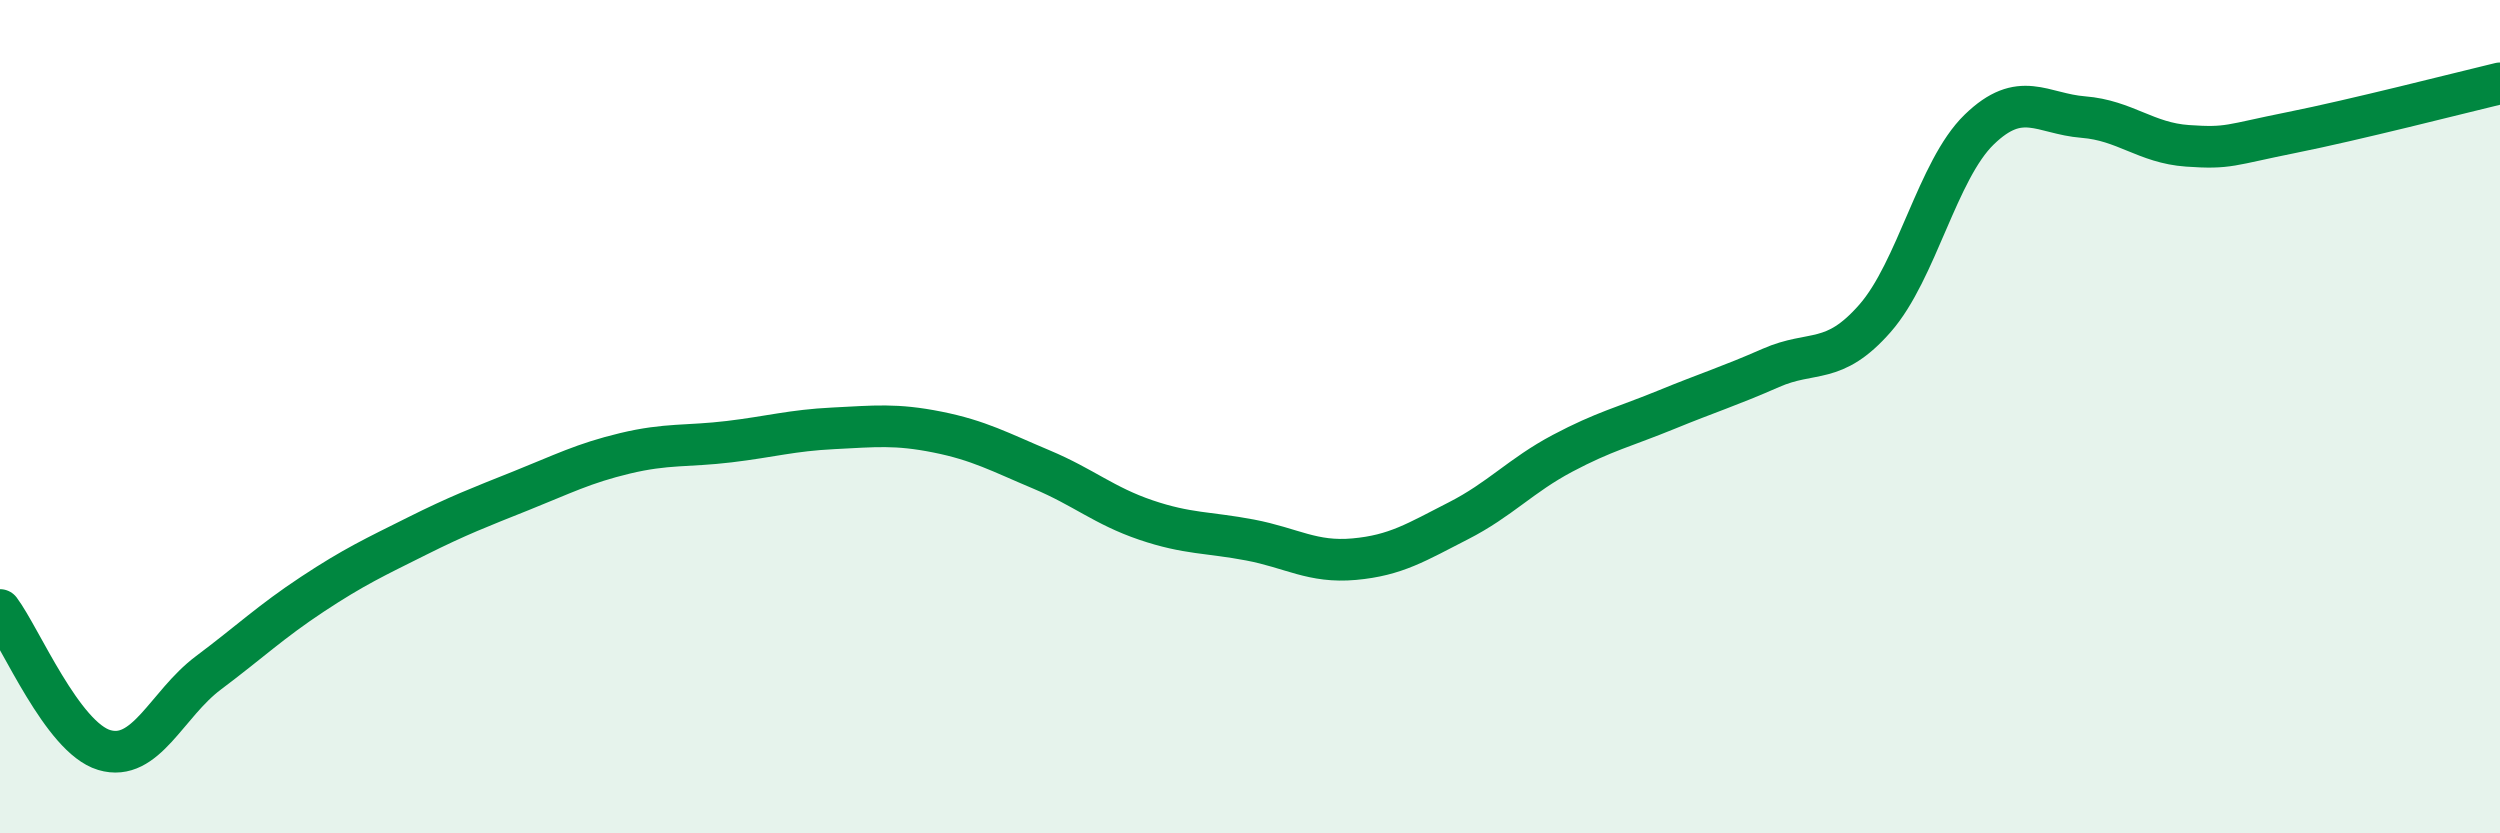 
    <svg width="60" height="20" viewBox="0 0 60 20" xmlns="http://www.w3.org/2000/svg">
      <path
        d="M 0,14.64 C 0.5,15.31 1.5,17.7 2.5,18 C 3.5,18.3 4,16.9 5,16.15 C 6,15.4 6.5,14.92 7.5,14.26 C 8.5,13.6 9,13.37 10,12.87 C 11,12.37 11.5,12.18 12.5,11.78 C 13.5,11.38 14,11.12 15,10.88 C 16,10.64 16.5,10.72 17.5,10.6 C 18.5,10.48 19,10.33 20,10.28 C 21,10.23 21.5,10.17 22.5,10.37 C 23.5,10.57 24,10.85 25,11.27 C 26,11.69 26.5,12.14 27.5,12.48 C 28.5,12.82 29,12.77 30,12.96 C 31,13.15 31.5,13.51 32.5,13.42 C 33.5,13.33 34,13.01 35,12.5 C 36,11.99 36.5,11.41 37.5,10.88 C 38.5,10.35 39,10.24 40,9.83 C 41,9.42 41.5,9.27 42.5,8.83 C 43.5,8.39 44,8.78 45,7.64 C 46,6.5 46.5,4.08 47.5,3.11 C 48.5,2.14 49,2.73 50,2.81 C 51,2.89 51.5,3.43 52.5,3.5 C 53.5,3.57 53.5,3.48 55,3.18 C 56.5,2.88 59,2.24 60,2L60 20L0 20Z"
        fill="#008740"
        opacity="0.1"
        stroke-linecap="round"
        stroke-linejoin="round"
      />
      <path
        d="M 0,14.64 C 0.5,15.31 1.5,17.7 2.5,18 C 3.5,18.3 4,16.9 5,16.15 C 6,15.4 6.5,14.92 7.5,14.26 C 8.5,13.6 9,13.37 10,12.87 C 11,12.37 11.5,12.18 12.5,11.78 C 13.5,11.38 14,11.12 15,10.88 C 16,10.64 16.5,10.72 17.5,10.6 C 18.5,10.48 19,10.33 20,10.28 C 21,10.23 21.5,10.17 22.5,10.37 C 23.5,10.57 24,10.85 25,11.27 C 26,11.69 26.5,12.14 27.5,12.48 C 28.5,12.82 29,12.77 30,12.96 C 31,13.15 31.5,13.51 32.5,13.42 C 33.5,13.33 34,13.01 35,12.5 C 36,11.99 36.5,11.41 37.5,10.88 C 38.5,10.35 39,10.24 40,9.83 C 41,9.42 41.5,9.27 42.5,8.83 C 43.5,8.39 44,8.78 45,7.64 C 46,6.5 46.5,4.08 47.5,3.11 C 48.5,2.14 49,2.73 50,2.81 C 51,2.89 51.5,3.43 52.5,3.5 C 53.5,3.57 53.5,3.48 55,3.18 C 56.5,2.88 59,2.24 60,2"
        stroke="#008740"
        stroke-width="1"
        fill="none"
        stroke-linecap="round"
        stroke-linejoin="round"
      />
    </svg>
  